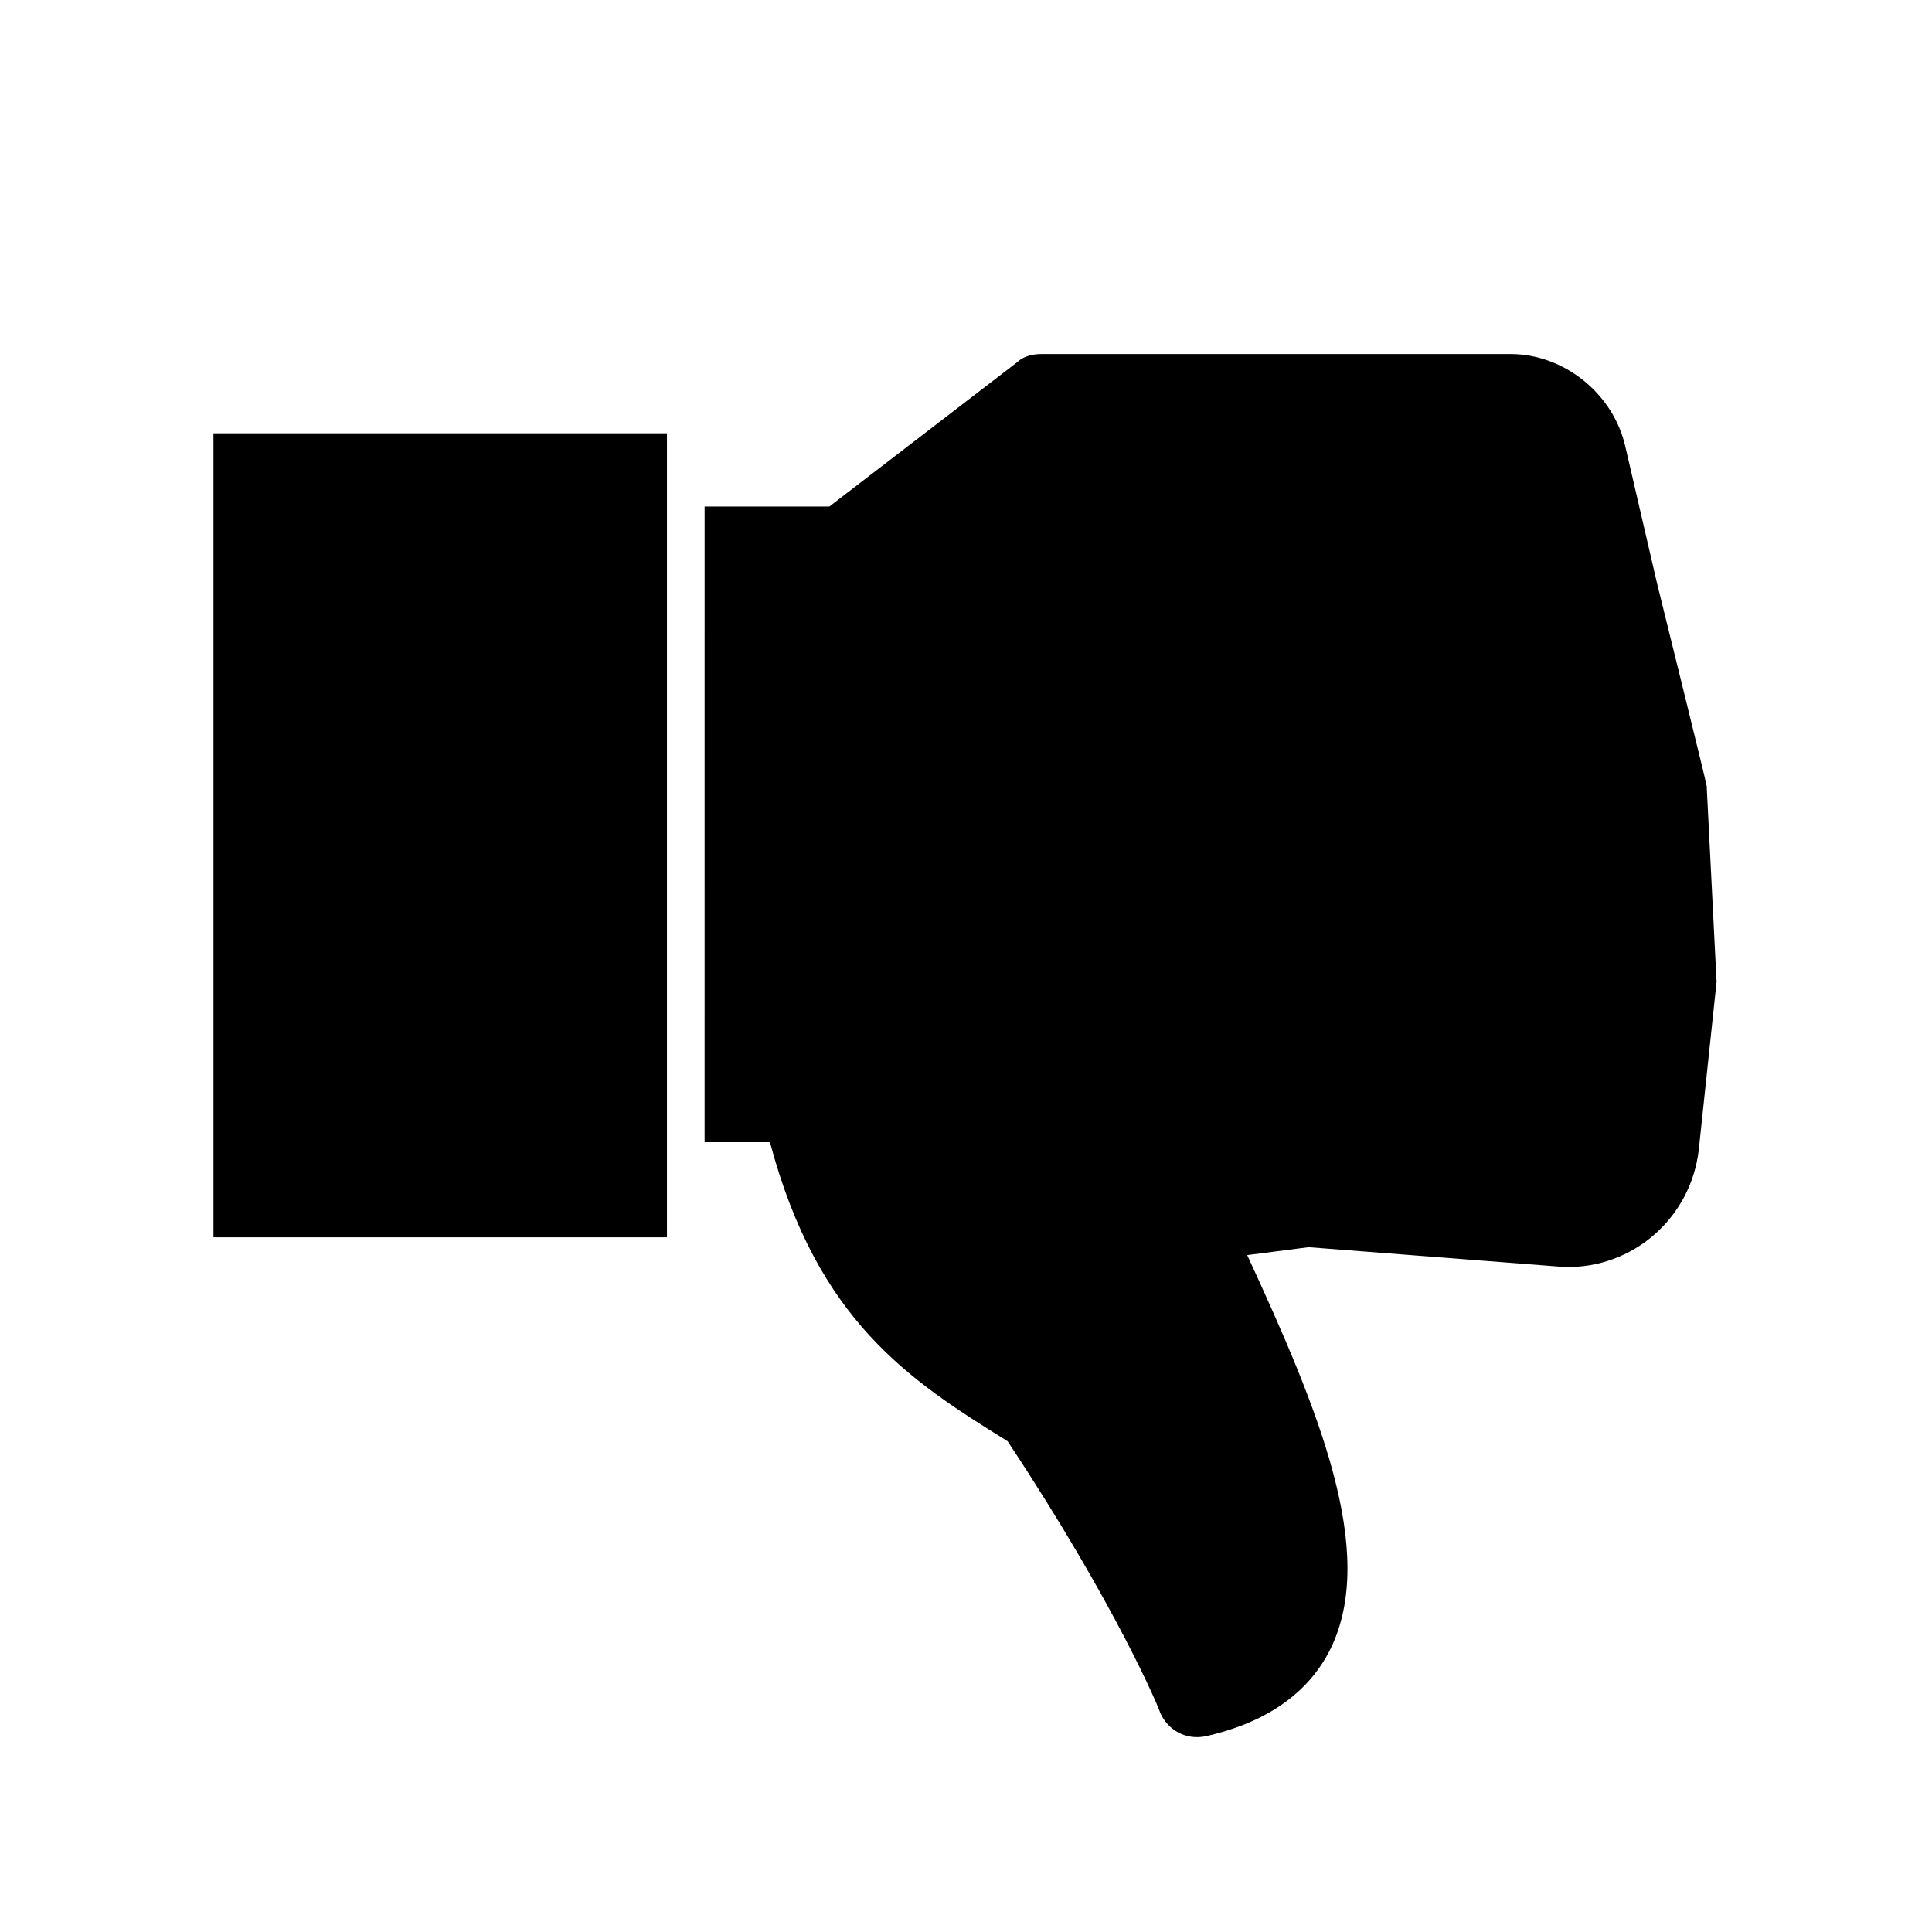 <?xml version="1.0" encoding="UTF-8"?>
<!-- Uploaded to: ICON Repo, www.svgrepo.com, Generator: ICON Repo Mixer Tools -->
<svg fill="#000000" width="800px" height="800px" version="1.1" viewBox="144 144 512 512" xmlns="http://www.w3.org/2000/svg">
 <g>
  <path d="m200.57 258.83h120.18v213.07h-120.18z"/>
  <path d="m594.18 448.8c-2.098 17.844-17.32 31.488-35.688 30.965l-67.699-5.246-16.27 2.098c18.895 40.934 34.637 78.719 22.043 104.43-5.773 11.547-16.793 19.418-33.062 23.09-5.246 1.051-9.973-1.574-12.07-6.297 0-0.523-11.547-28.34-40.41-71.898-26.238-16.27-50.383-32.012-62.977-79.246h-17.32l0.004-168.46h33.062l49.855-38.309c1.574-1.574 4.199-2.098 6.297-2.098h124.38c14.168 0 27.289 10.496 30.438 24.664l8.398 36.211s13.121 53.004 13.121 53.531l2.625 51.957z"/>
 </g>
</svg>